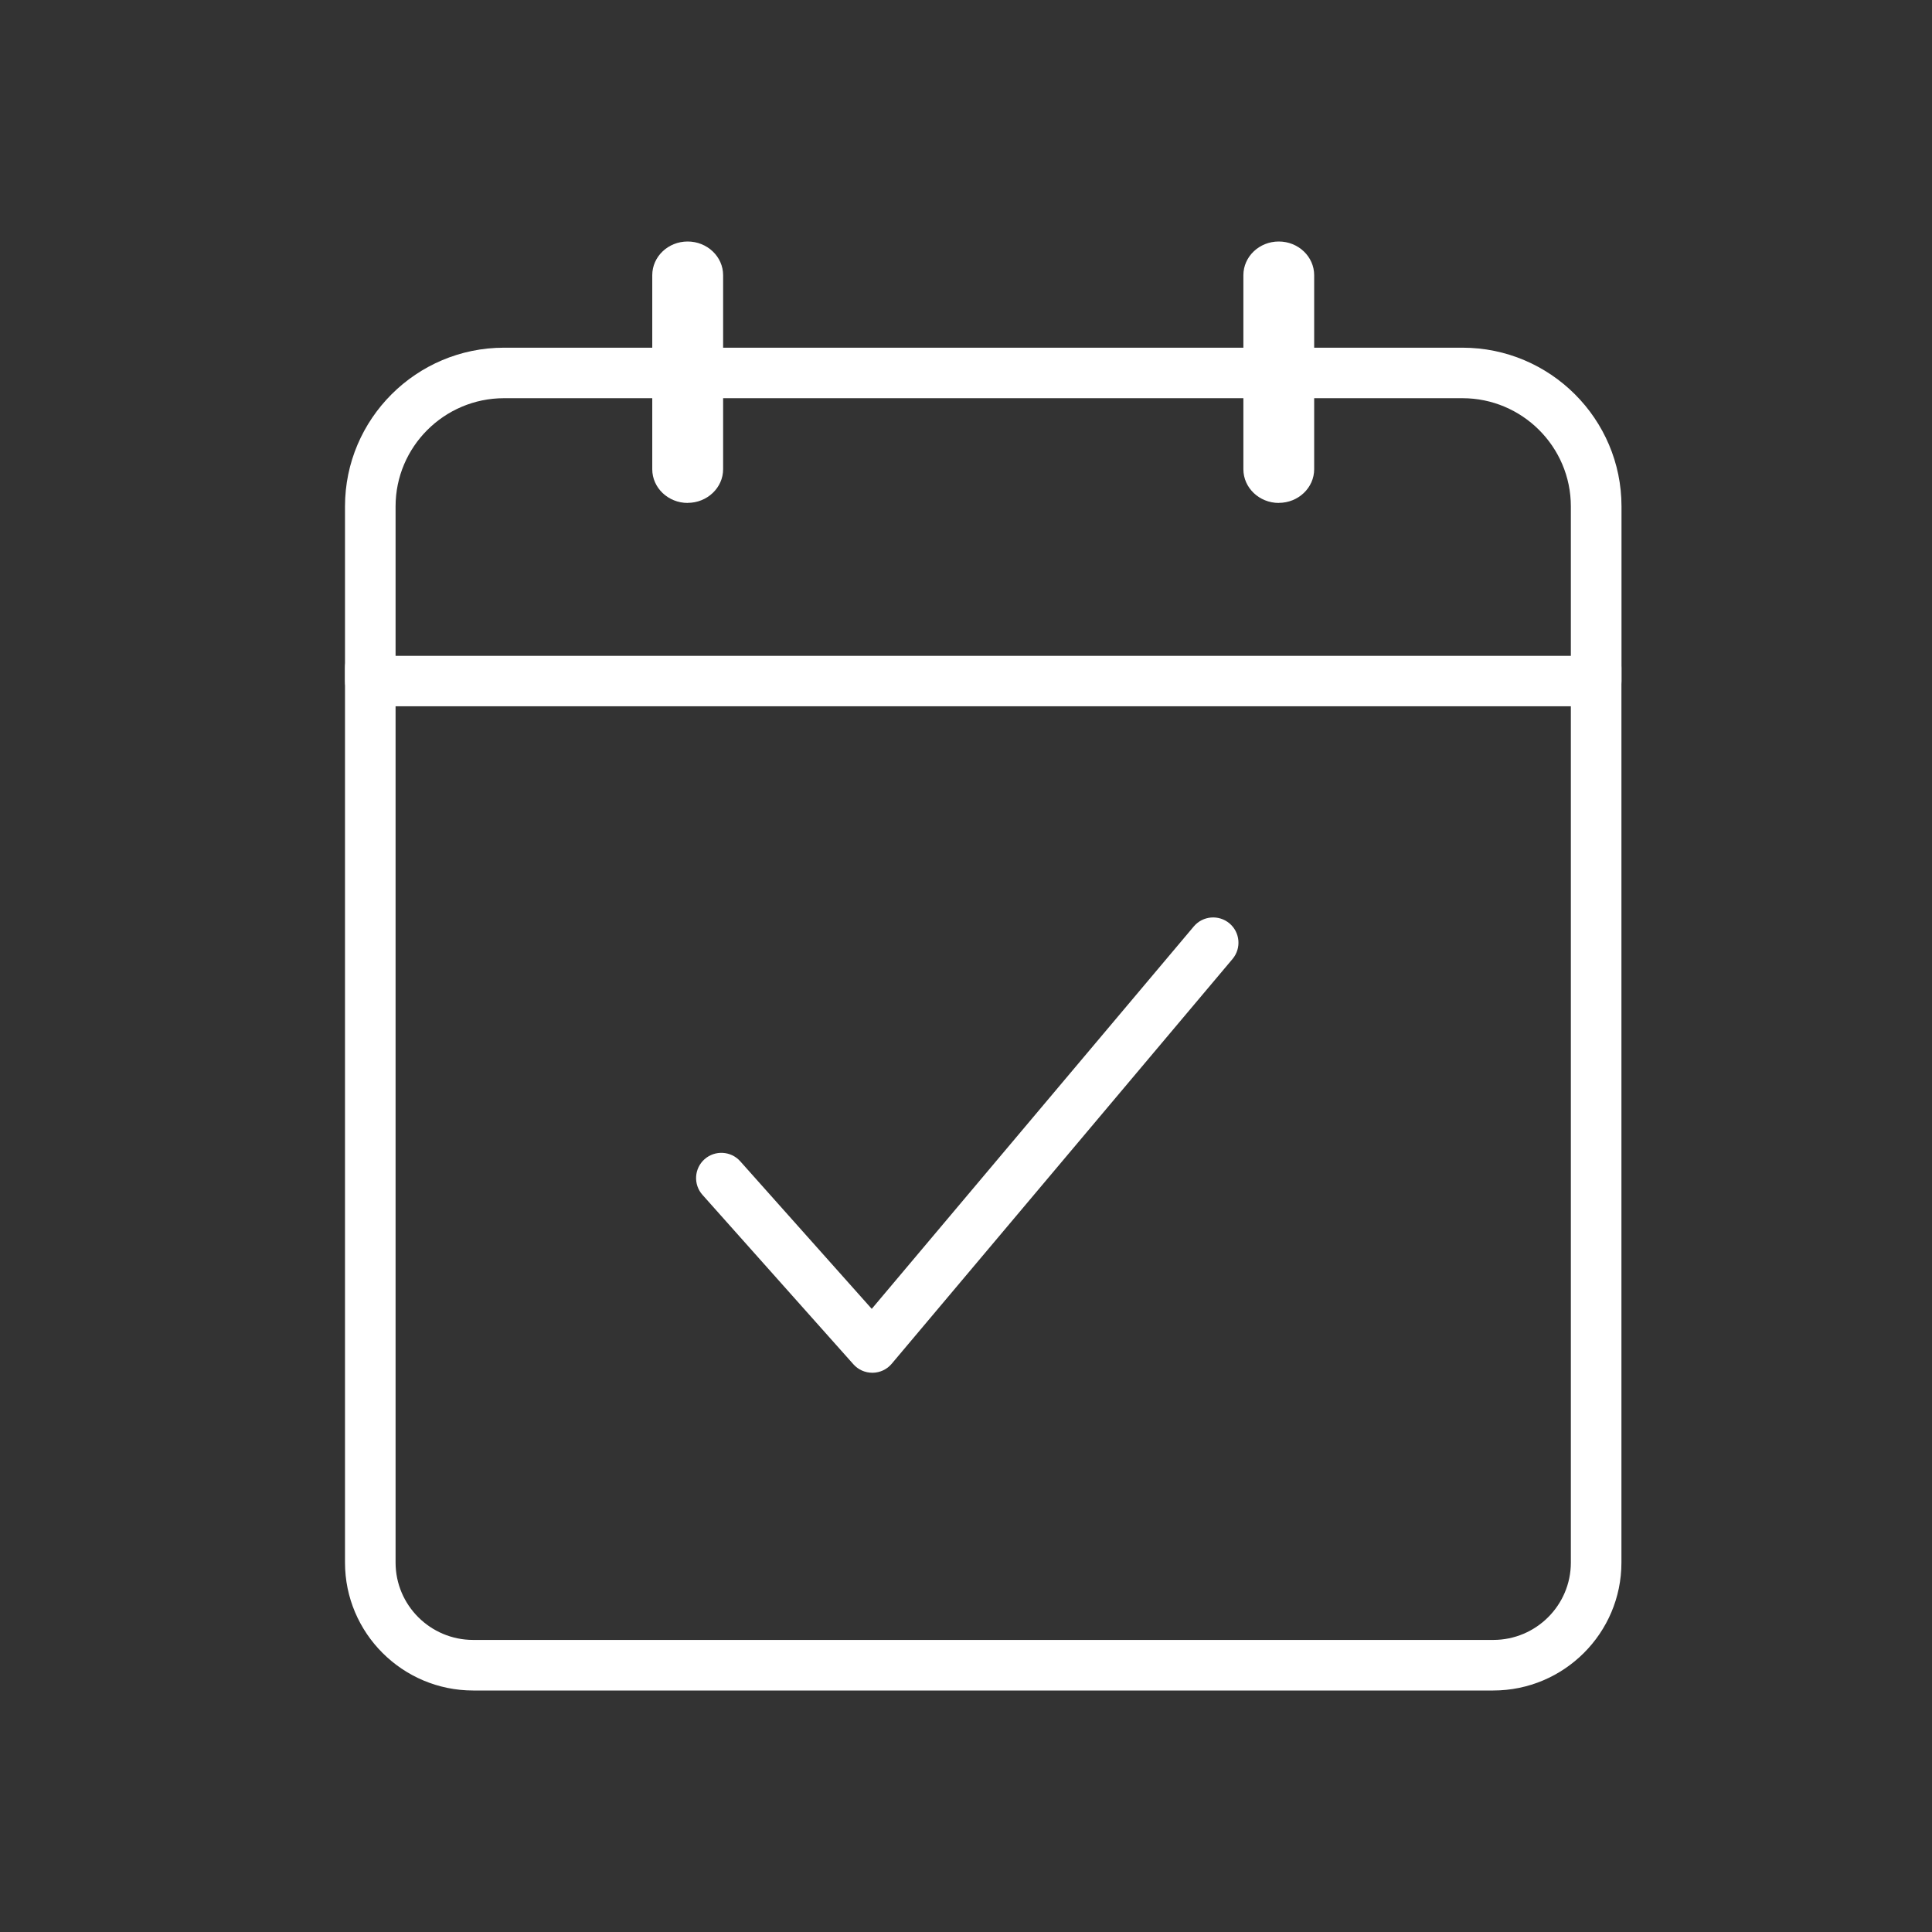 <svg width="28" height="28" viewBox="0 0 28 28" fill="none" xmlns="http://www.w3.org/2000/svg">
<rect x="0" y="0" width="28" height="28" fill="#333333" stroke="none"/>
<path d="M21.643 24.5H6.858C5.833 24.5 5 23.668 5 22.646V9.677C5 9.475 5.164 9.312 5.367 9.312C5.569 9.312 5.733 9.475 5.733 9.677V22.646C5.733 23.265 6.238 23.767 6.857 23.767H21.642C22.262 23.767 22.766 23.264 22.766 22.646V9.677C22.766 9.475 22.93 9.312 23.133 9.312C23.335 9.312 23.499 9.475 23.499 9.677V22.646C23.499 23.668 22.666 24.5 21.641 24.5H21.643Z" fill="white"/>
<path d="M23.133 10.236H5.367C5.164 10.236 5 10.073 5 9.87V7.339C5 6.071 6.034 5.039 7.305 5.039H21.195C22.466 5.039 23.5 6.071 23.5 7.339V9.87C23.5 10.073 23.336 10.236 23.133 10.236ZM5.733 9.505H22.766V7.339C22.766 6.475 22.061 5.771 21.195 5.771H7.305C6.439 5.771 5.733 6.474 5.733 7.339V9.505Z" fill="white"/>
<path d="M9.966 7.228C9.716 7.228 9.514 7.037 9.514 6.8V3.988C9.514 3.752 9.716 3.56 9.966 3.56C10.216 3.56 10.418 3.751 10.418 3.988V6.8C10.418 7.036 10.215 7.228 9.966 7.228Z" fill="white"/>
<path d="M9.966 7.289C9.683 7.289 9.453 7.069 9.453 6.801V3.988C9.453 3.719 9.683 3.5 9.966 3.5C10.249 3.5 10.48 3.719 10.48 3.988V6.8C10.48 7.069 10.249 7.288 9.966 7.288V7.289ZM9.966 3.622C9.751 3.622 9.576 3.787 9.576 3.989V6.801C9.576 7.003 9.751 7.168 9.966 7.168C10.182 7.168 10.357 7.003 10.357 6.801V3.988C10.357 3.786 10.182 3.621 9.966 3.621V3.622Z" fill="white"/>
<path d="M18.532 7.228C18.282 7.228 18.08 7.037 18.08 6.8V3.988C18.08 3.752 18.283 3.56 18.532 3.56C18.782 3.56 18.984 3.751 18.984 3.988V6.8C18.984 7.036 18.781 7.228 18.532 7.228Z" fill="white"/>
<path d="M18.533 7.289C18.25 7.289 18.02 7.069 18.02 6.801V3.988C18.02 3.719 18.25 3.5 18.533 3.5C18.816 3.5 19.046 3.719 19.046 3.988V6.8C19.046 7.069 18.816 7.288 18.533 7.288V7.289ZM18.533 3.622C18.317 3.622 18.142 3.787 18.142 3.989V6.801C18.142 7.003 18.317 7.168 18.533 7.168C18.748 7.168 18.924 7.003 18.924 6.801V3.988C18.924 3.786 18.748 3.621 18.533 3.621V3.622Z" fill="white"/>
<path d="M12.643 19.895C12.538 19.895 12.438 19.851 12.368 19.772L10.181 17.317C10.046 17.166 10.06 16.934 10.211 16.8C10.363 16.666 10.594 16.68 10.728 16.83L12.634 18.969L17.301 13.427C17.431 13.272 17.663 13.252 17.818 13.382C17.973 13.512 17.993 13.743 17.863 13.898L12.923 19.765C12.855 19.846 12.754 19.894 12.647 19.895C12.645 19.895 12.643 19.895 12.642 19.895H12.643Z" fill="white"/>
</svg>

